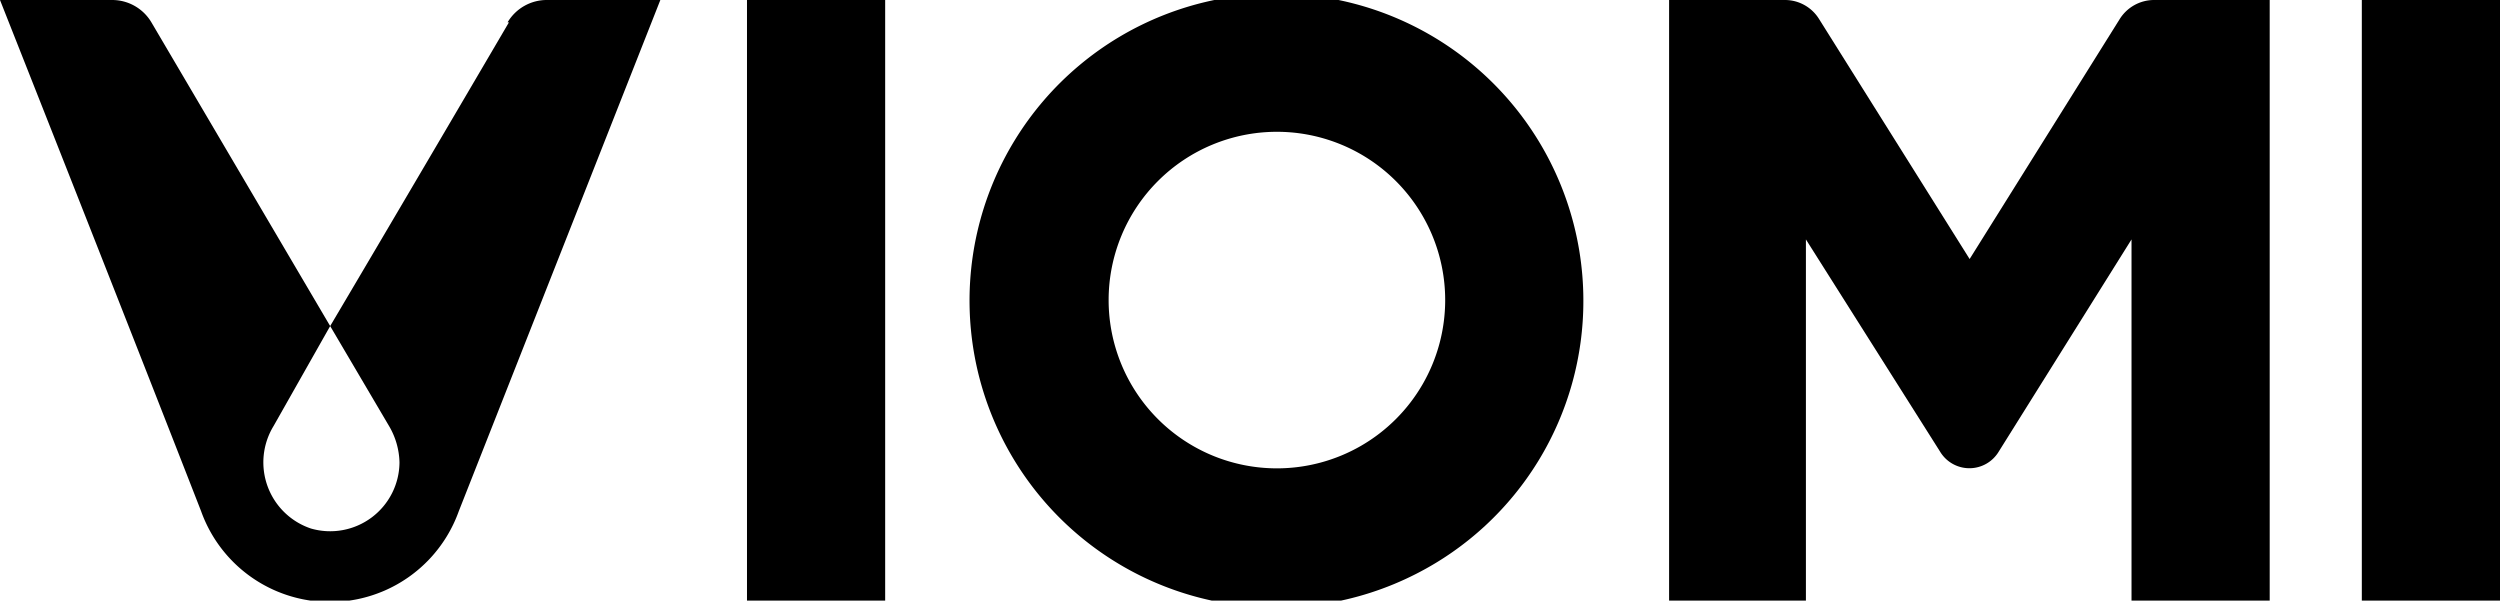 <svg xmlns="http://www.w3.org/2000/svg" id="Layer_1" data-name="Layer 1" viewBox="0 0 54.82 13.17"><rect x="51.79" width="3.03" height="13.17"></rect><rect x="16.38" width="3.03" height="13.17"></rect><path d="M28,10.27h0a3.69,3.69,0,1,1,3.69-3.69A3.69,3.69,0,0,1,28,10.27m6.72-3.69a6.73,6.73,0,1,0-3.66,6,6.71,6.71,0,0,0,3.66-6"></path><path d="M49.77,13.17V0H47.23a.89.89,0,0,0-.75.42L43.19,5.68,39.89.42A.88.88,0,0,0,39.14,0H36.6V13.17h3V5.25L42.54,9.9h0a.75.75,0,0,0,1.29,0h0l2.91-4.65v7.92Z"></path><path d="M6.82,11.59A1.53,1.53,0,0,1,6,9.34L7.24,7.15,8.53,9.34a1.64,1.64,0,0,1,.23.8,1.52,1.52,0,0,1-1.94,1.45M11.16.49C8.68,4.72,7.24,7.15,7.24,7.15L3.32.49A1,1,0,0,0,2.46,0H0C2.77,7,4.41,11.21,4.41,11.21a3,3,0,0,0,5.65,0L14.48,0H12a1,1,0,0,0-.87.49"></path></svg>